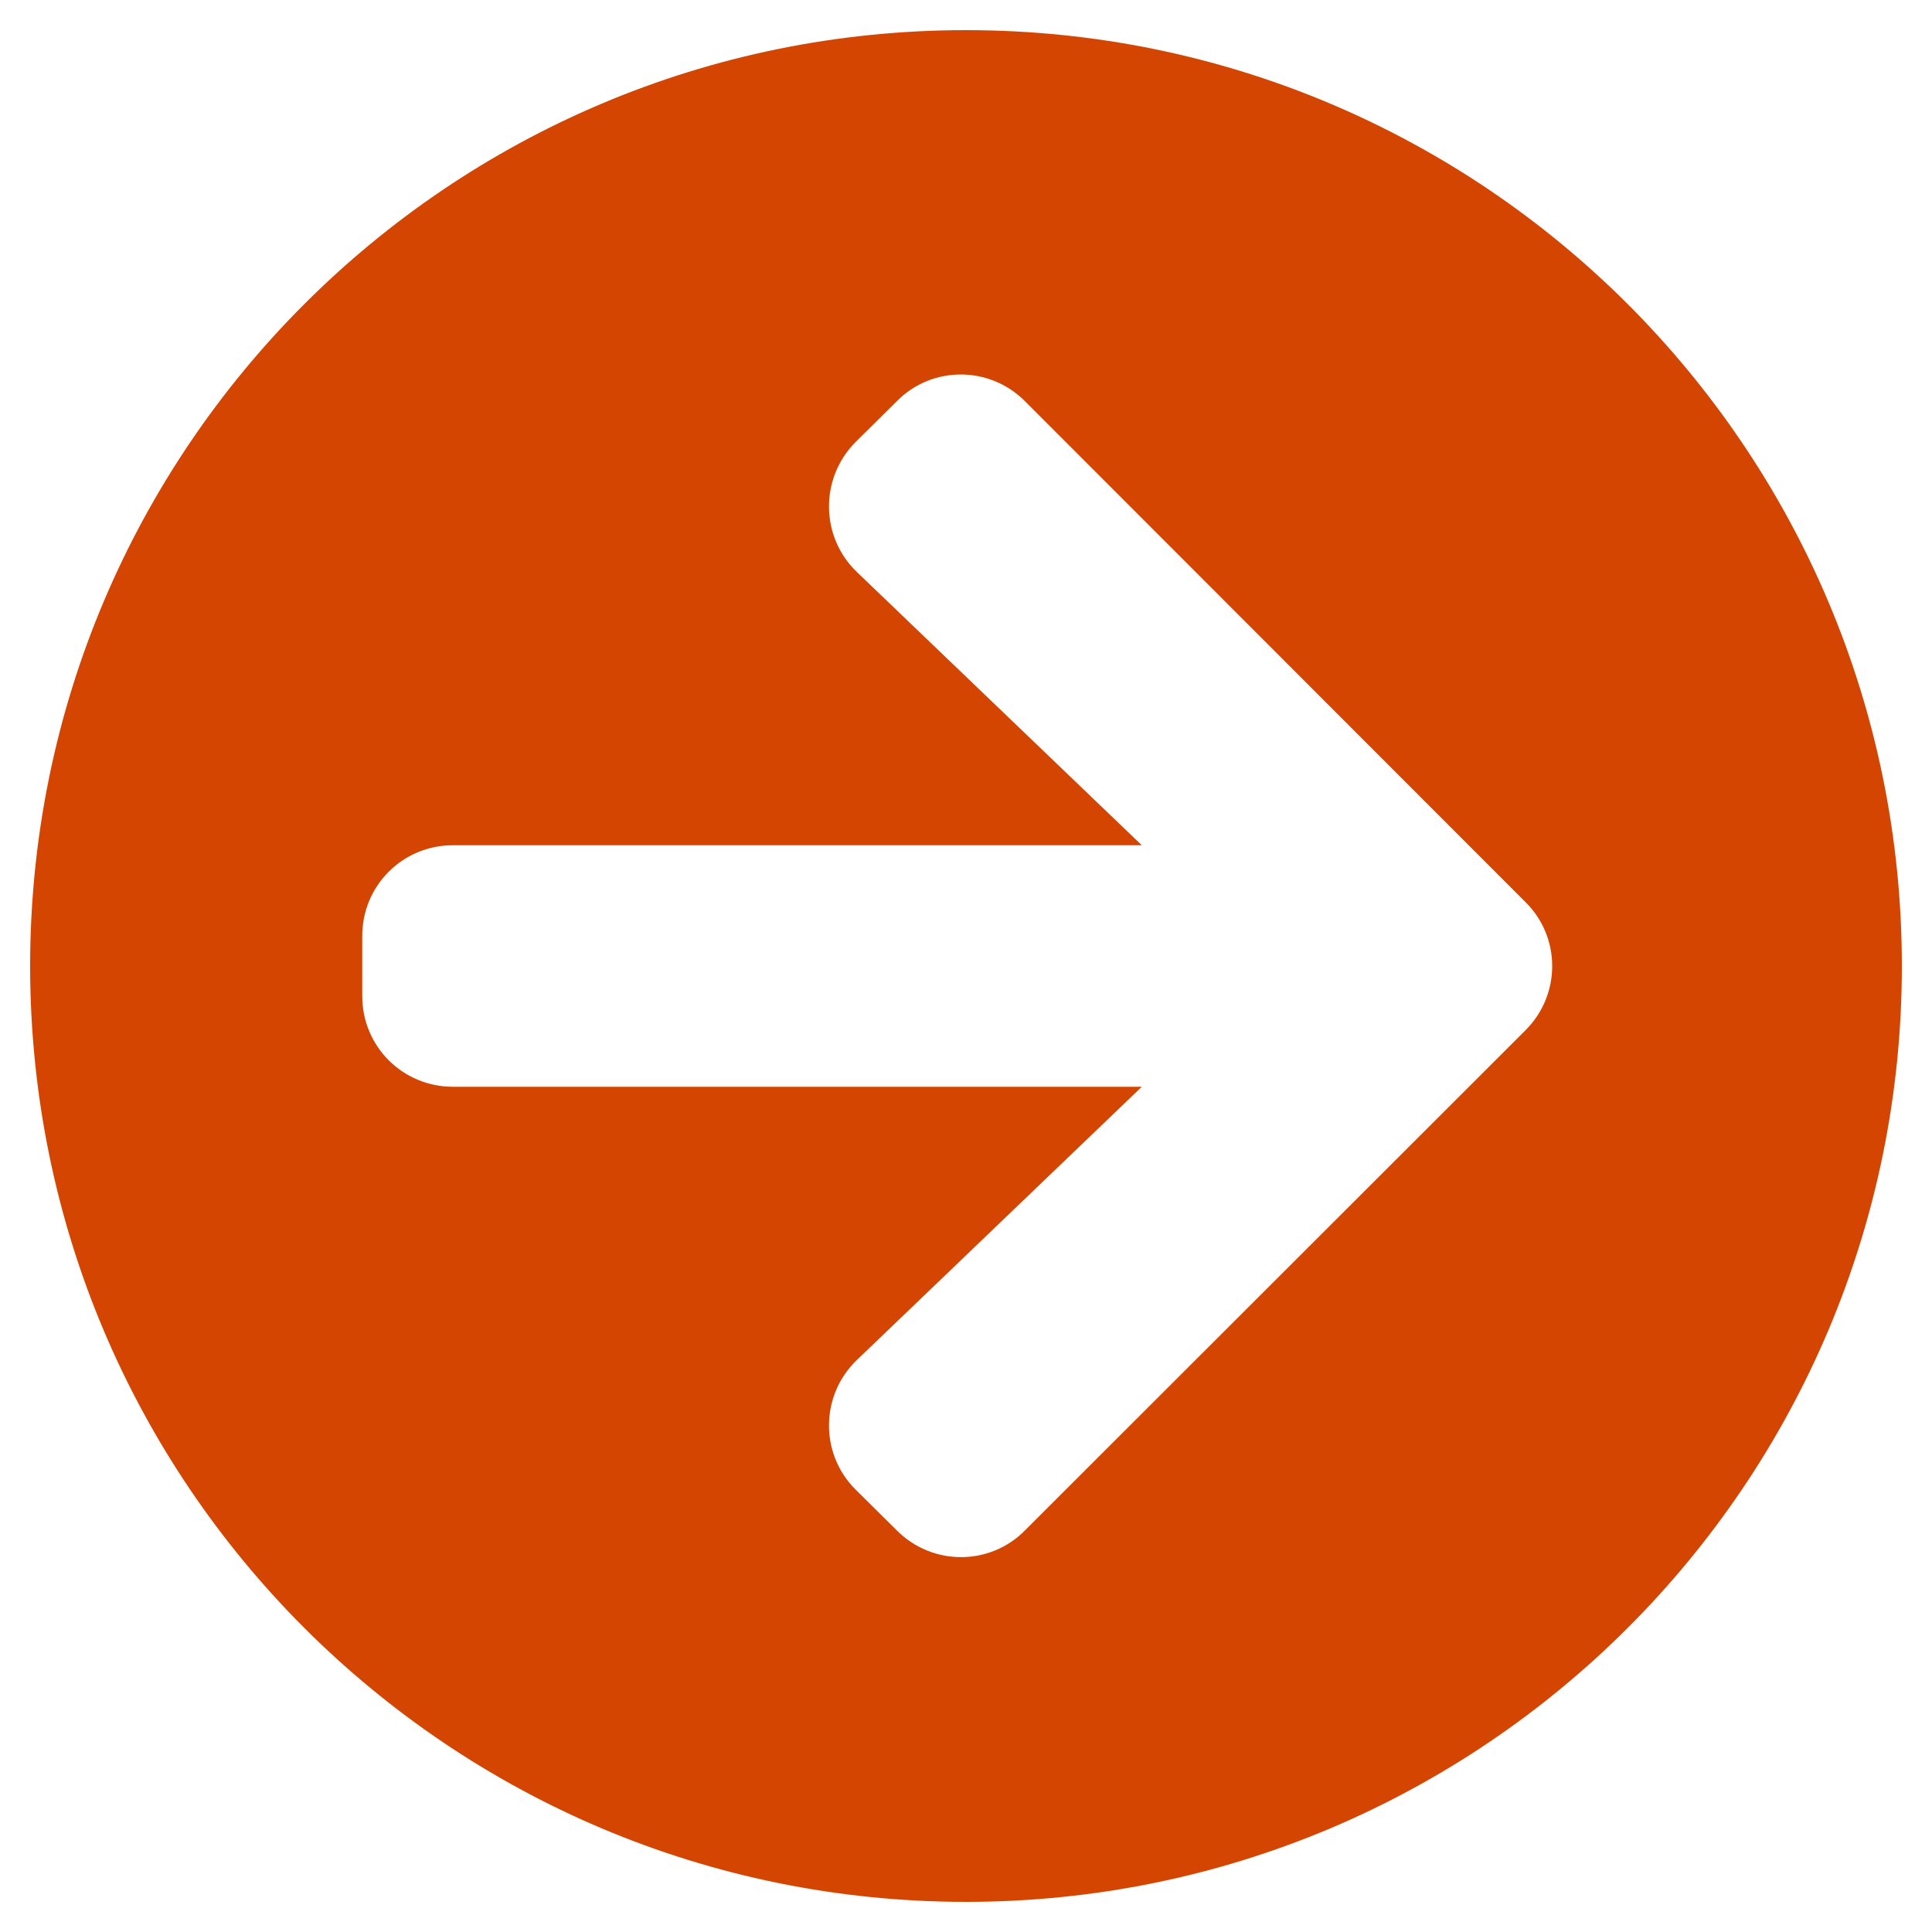 <svg width="20" height="20" viewBox="0 0 20 20" fill="none" xmlns="http://www.w3.org/2000/svg">
<path d="M10 0.312C15.352 0.312 19.688 4.648 19.688 10C19.688 15.352 15.352 19.688 10 19.688C4.648 19.688 0.312 15.352 0.312 10C0.312 4.648 4.648 0.312 10 0.312ZM8.871 5.922L11.82 8.75H4.688C4.168 8.75 3.75 9.168 3.75 9.688V10.312C3.75 10.832 4.168 11.25 4.688 11.25H11.82L8.871 14.078C8.492 14.441 8.484 15.047 8.855 15.418L9.285 15.844C9.652 16.211 10.246 16.211 10.609 15.844L15.793 10.664C16.16 10.297 16.16 9.703 15.793 9.34L10.609 4.152C10.242 3.785 9.648 3.785 9.285 4.152L8.855 4.578C8.484 4.953 8.492 5.559 8.871 5.922Z" fill="#D44502"/>
</svg>
